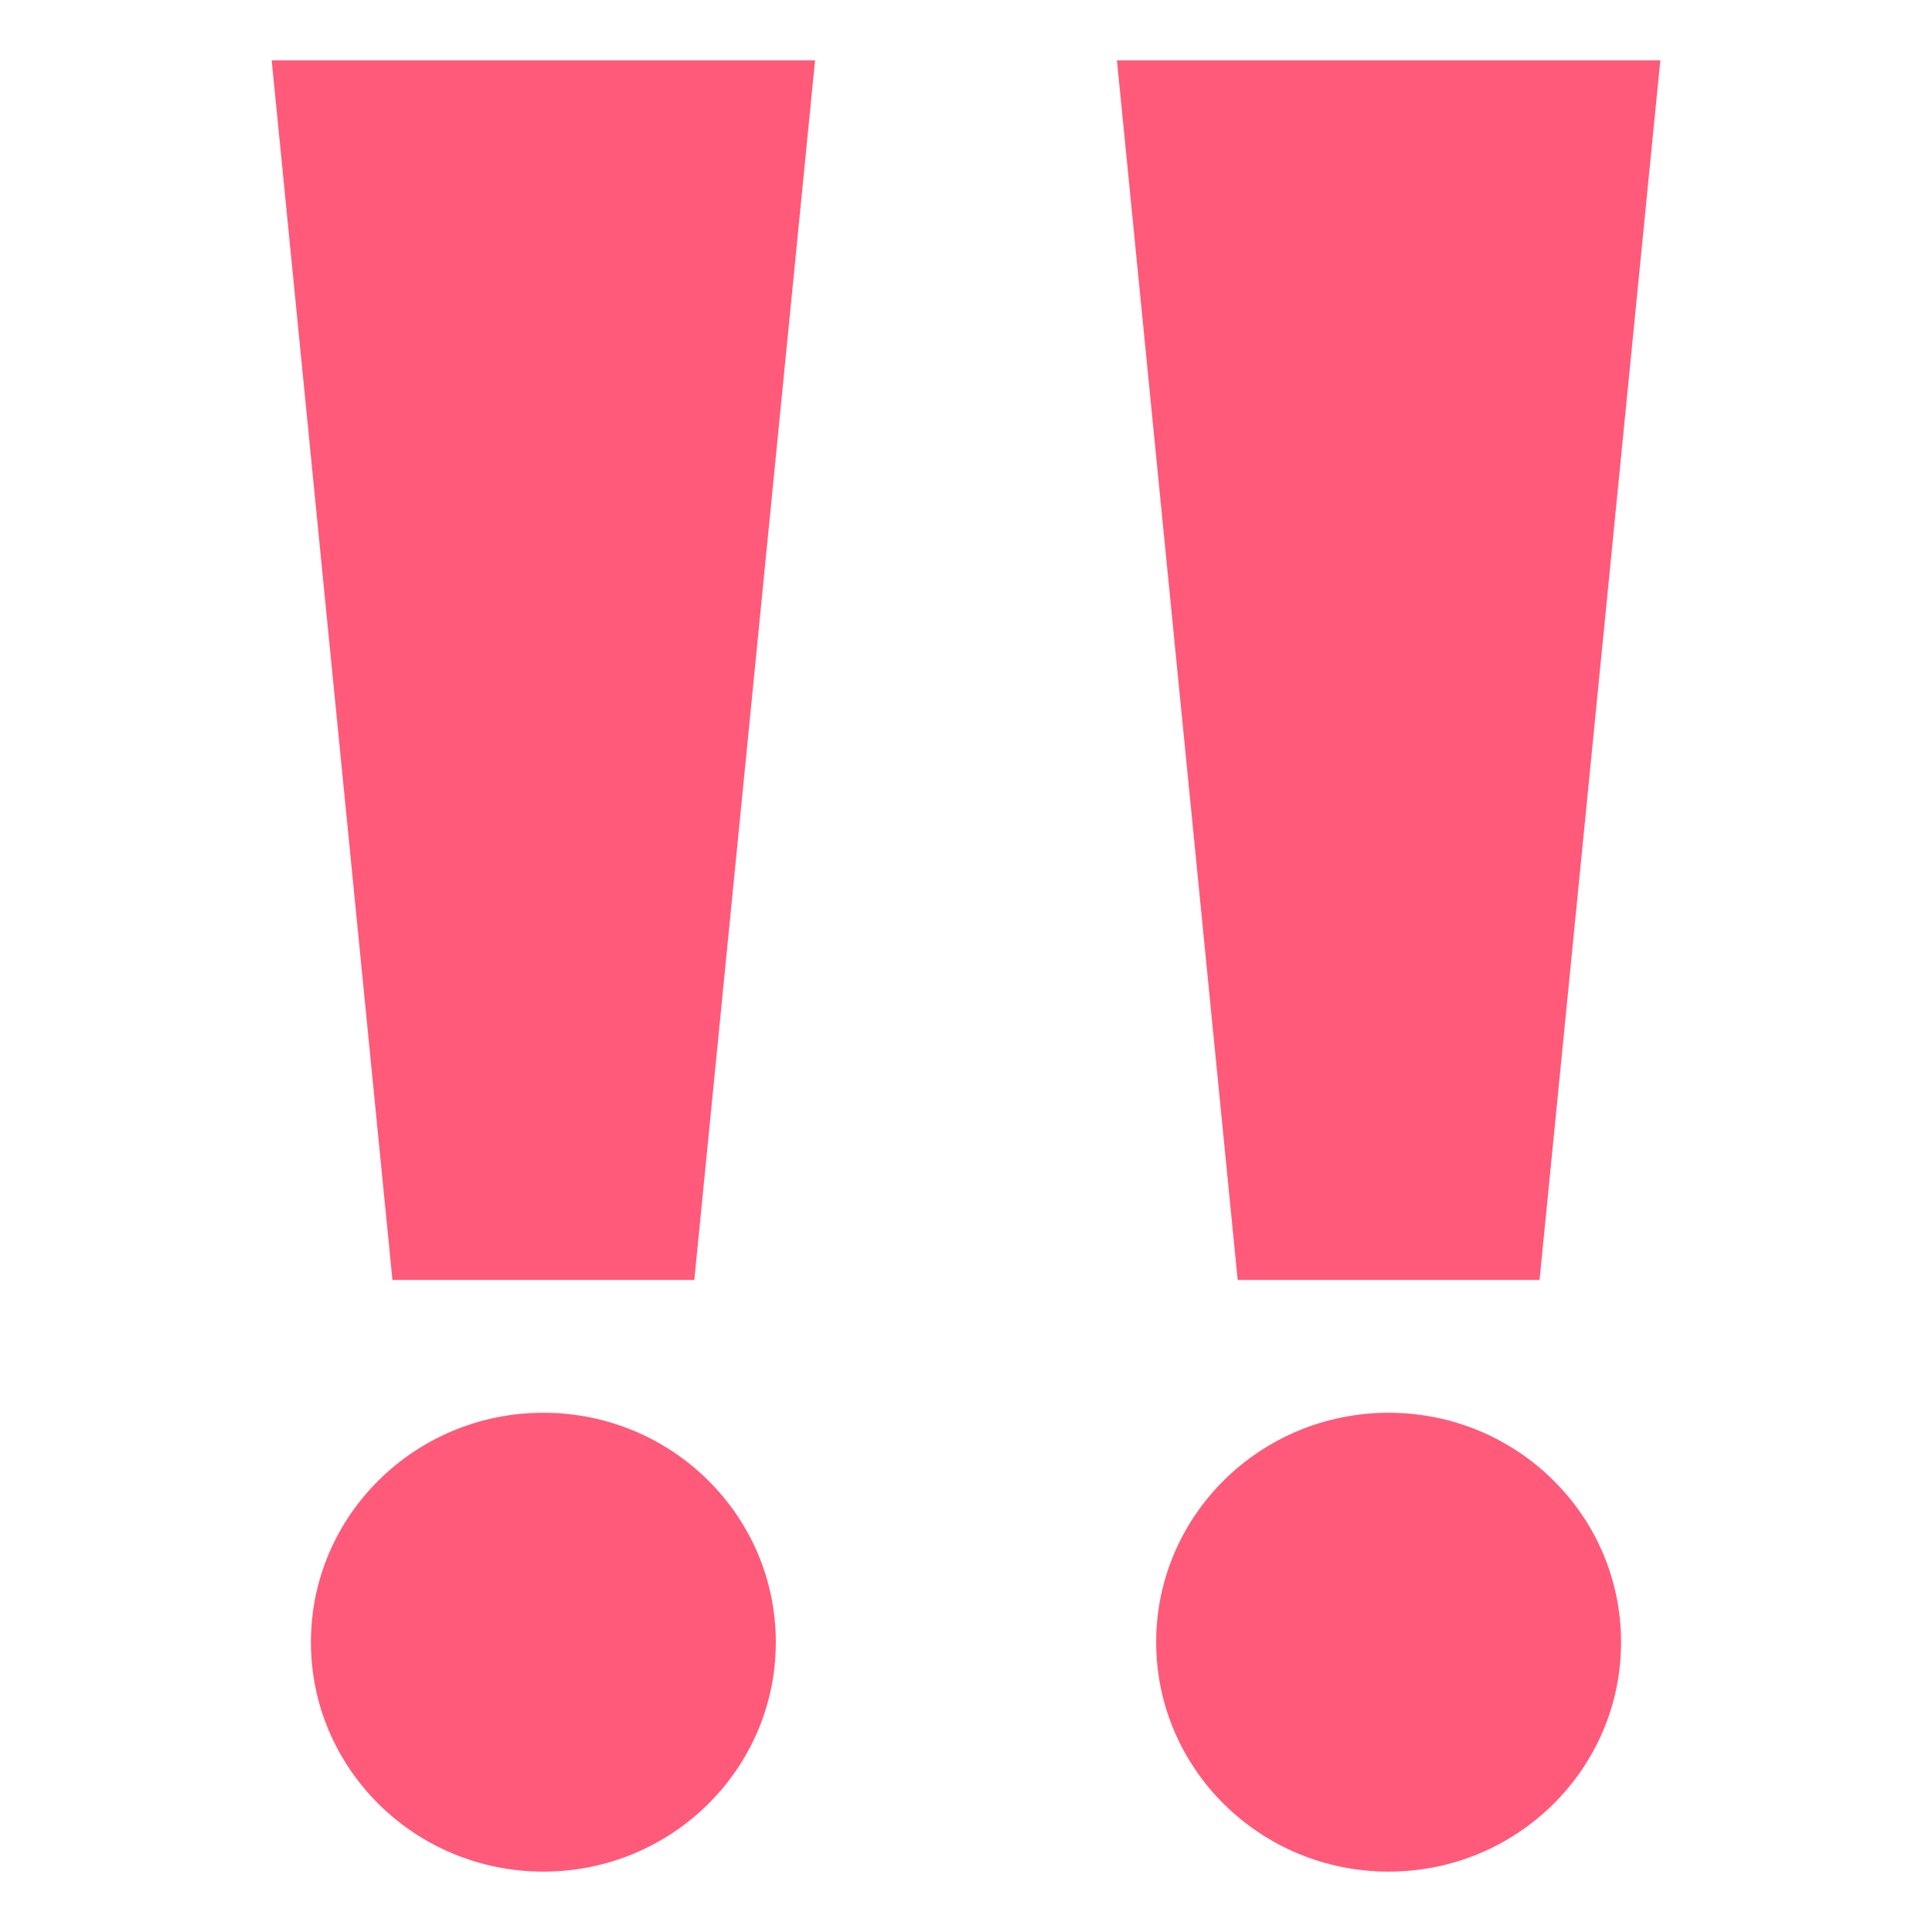 <?xml version="1.0" encoding="utf-8"?>
<svg width="800px" height="800px" viewBox="0 0 64 64" xmlns="http://www.w3.org/2000/svg" xmlns:xlink="http://www.w3.org/1999/xlink" aria-hidden="true" role="img" class="iconify iconify--emojione" preserveAspectRatio="xMidYMid meet">
<g fill="#ff5a79">
<path d="M23 42.4H13L9 2h18z">
</path>
<ellipse cx="18" cy="54.4" rx="7.7" ry="7.6">
</ellipse>
<path d="M51 42.4H41L37 2h18z">
</path>
<ellipse cx="46" cy="54.4" rx="7.7" ry="7.6">
</ellipse>
</g>
</svg>